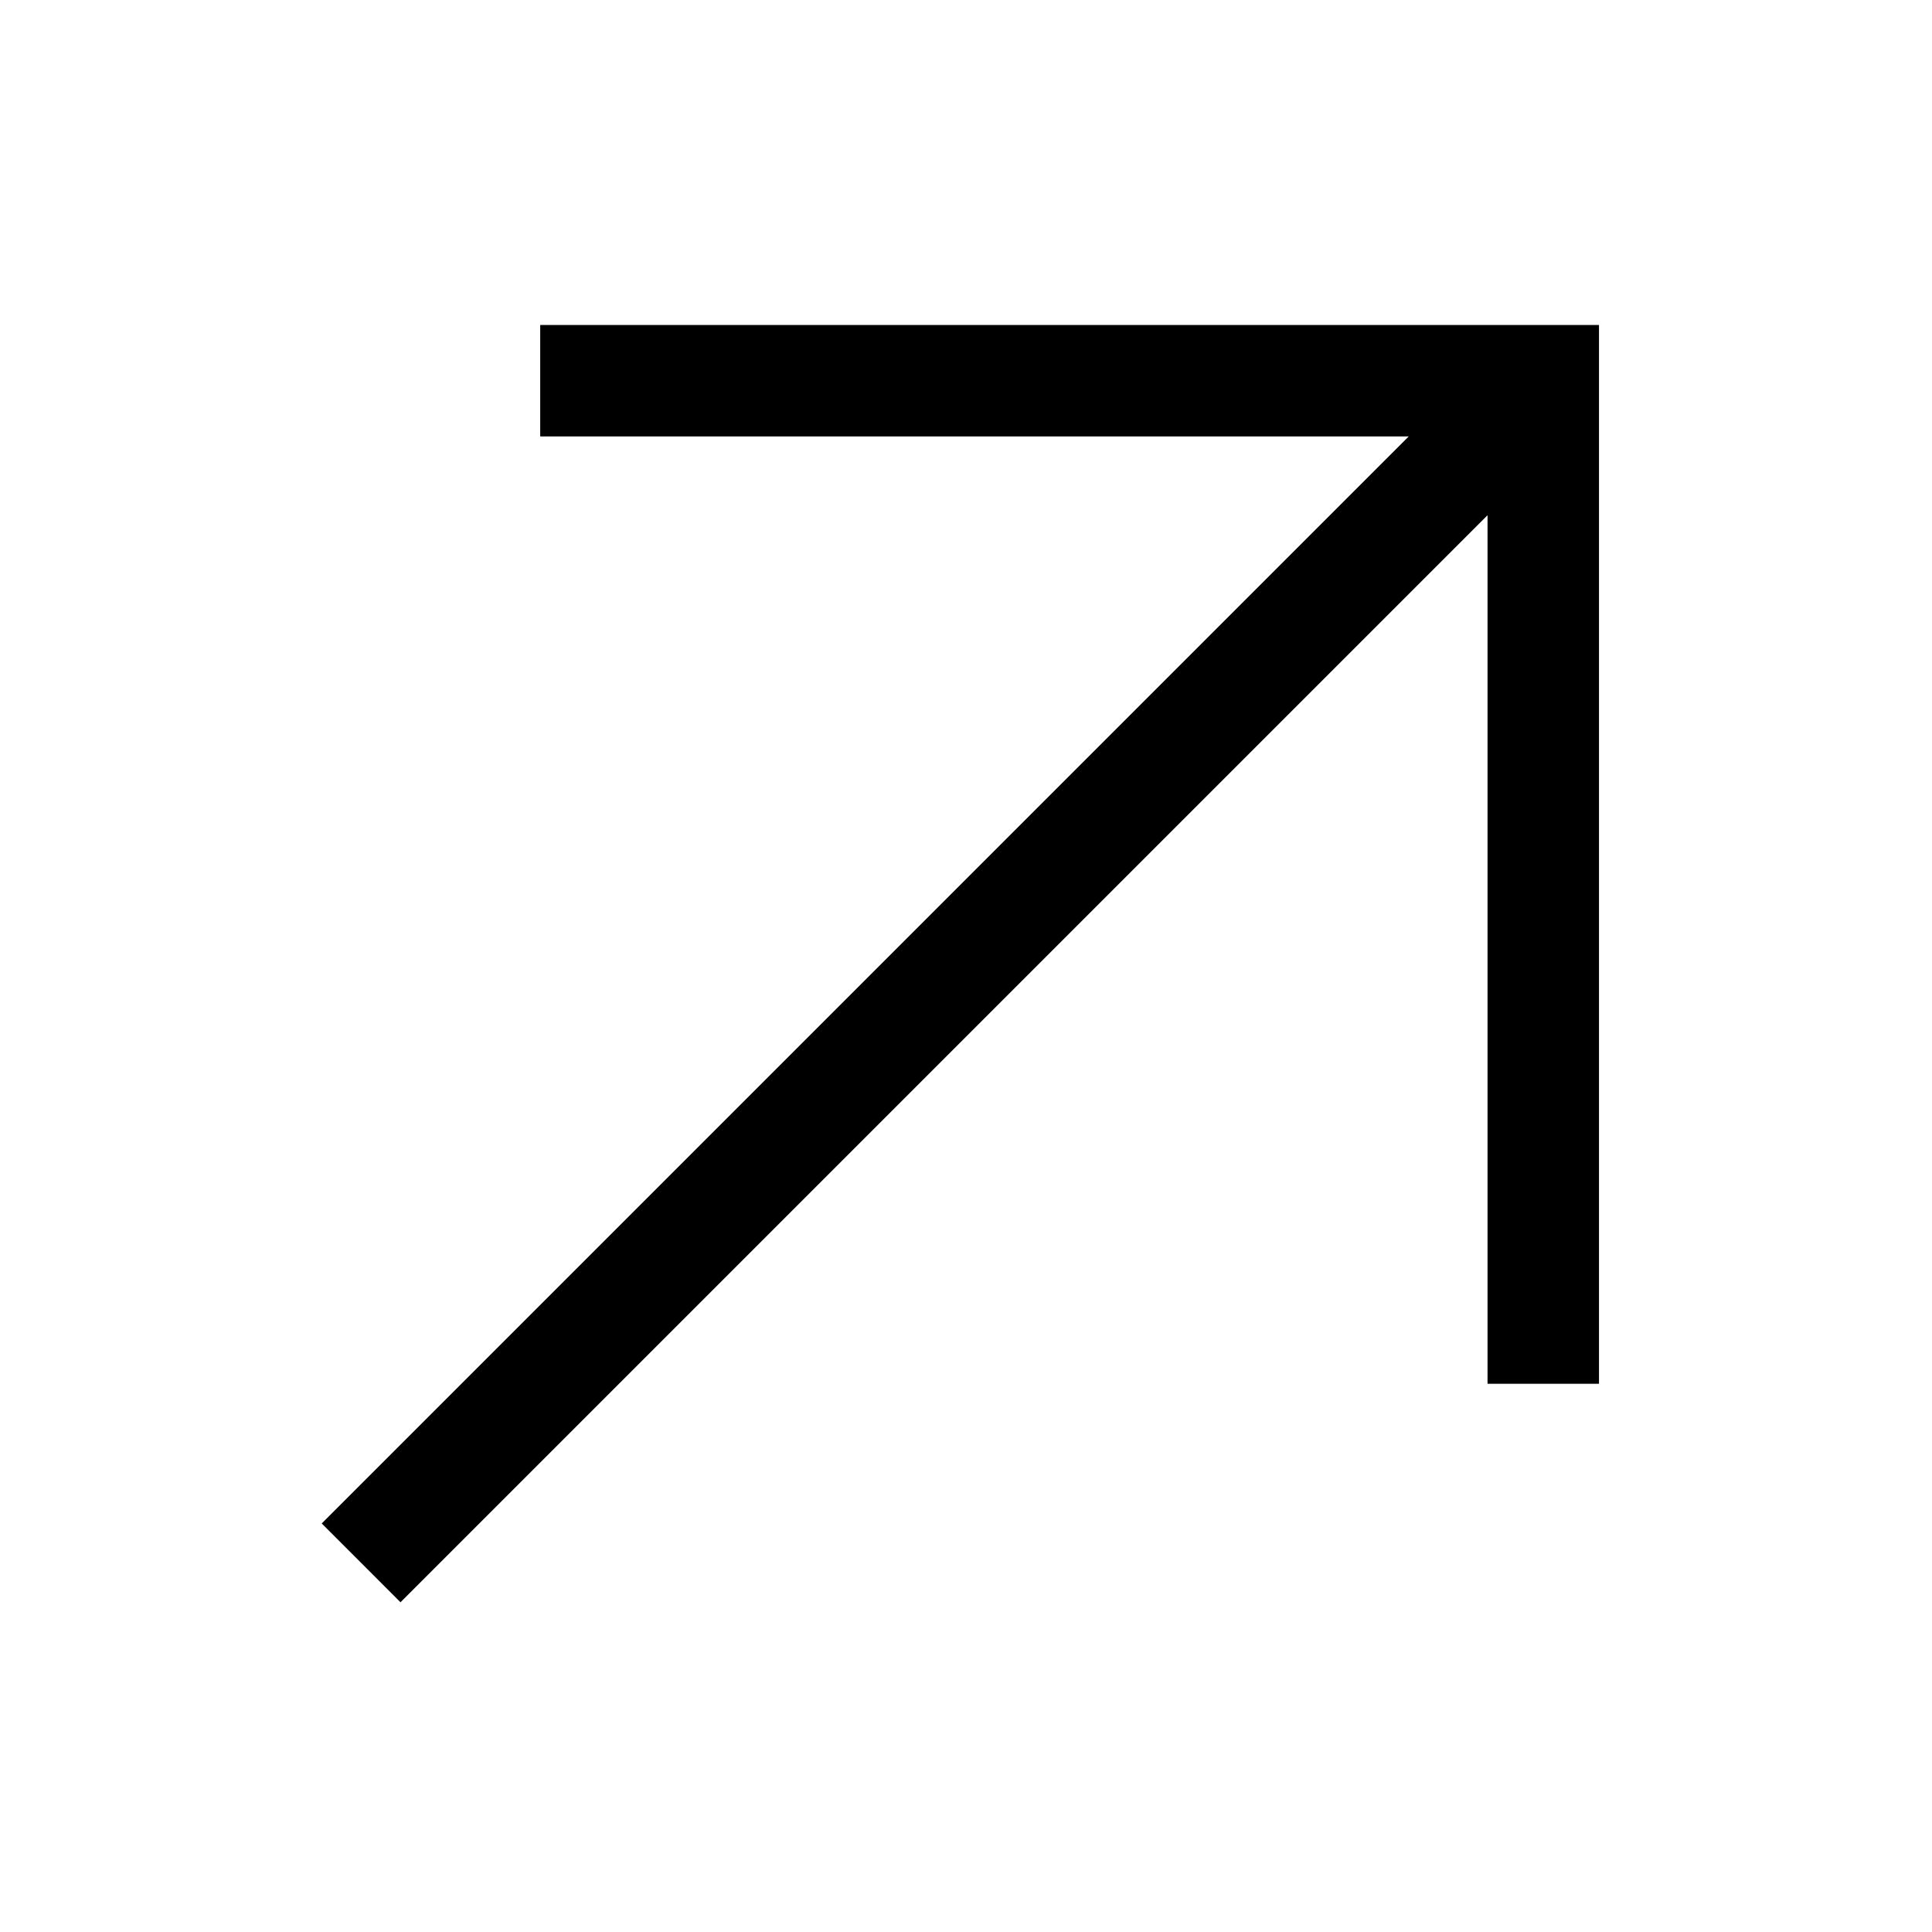 <?xml version="1.0" encoding="UTF-8"?>
<!-- Uploaded to: ICON Repo, www.iconrepo.com, Generator: ICON Repo Mixer Tools -->
<svg fill="#000000" width="800px" height="800px" version="1.1" viewBox="144 144 512 512" xmlns="http://www.w3.org/2000/svg">
 <path d="m250.14 568.62-20.879-20.887 288.06-288.07h-230.16v-29.535h280.59v280.59h-29.539v-230.18l-288.07 288.07"/>
</svg>